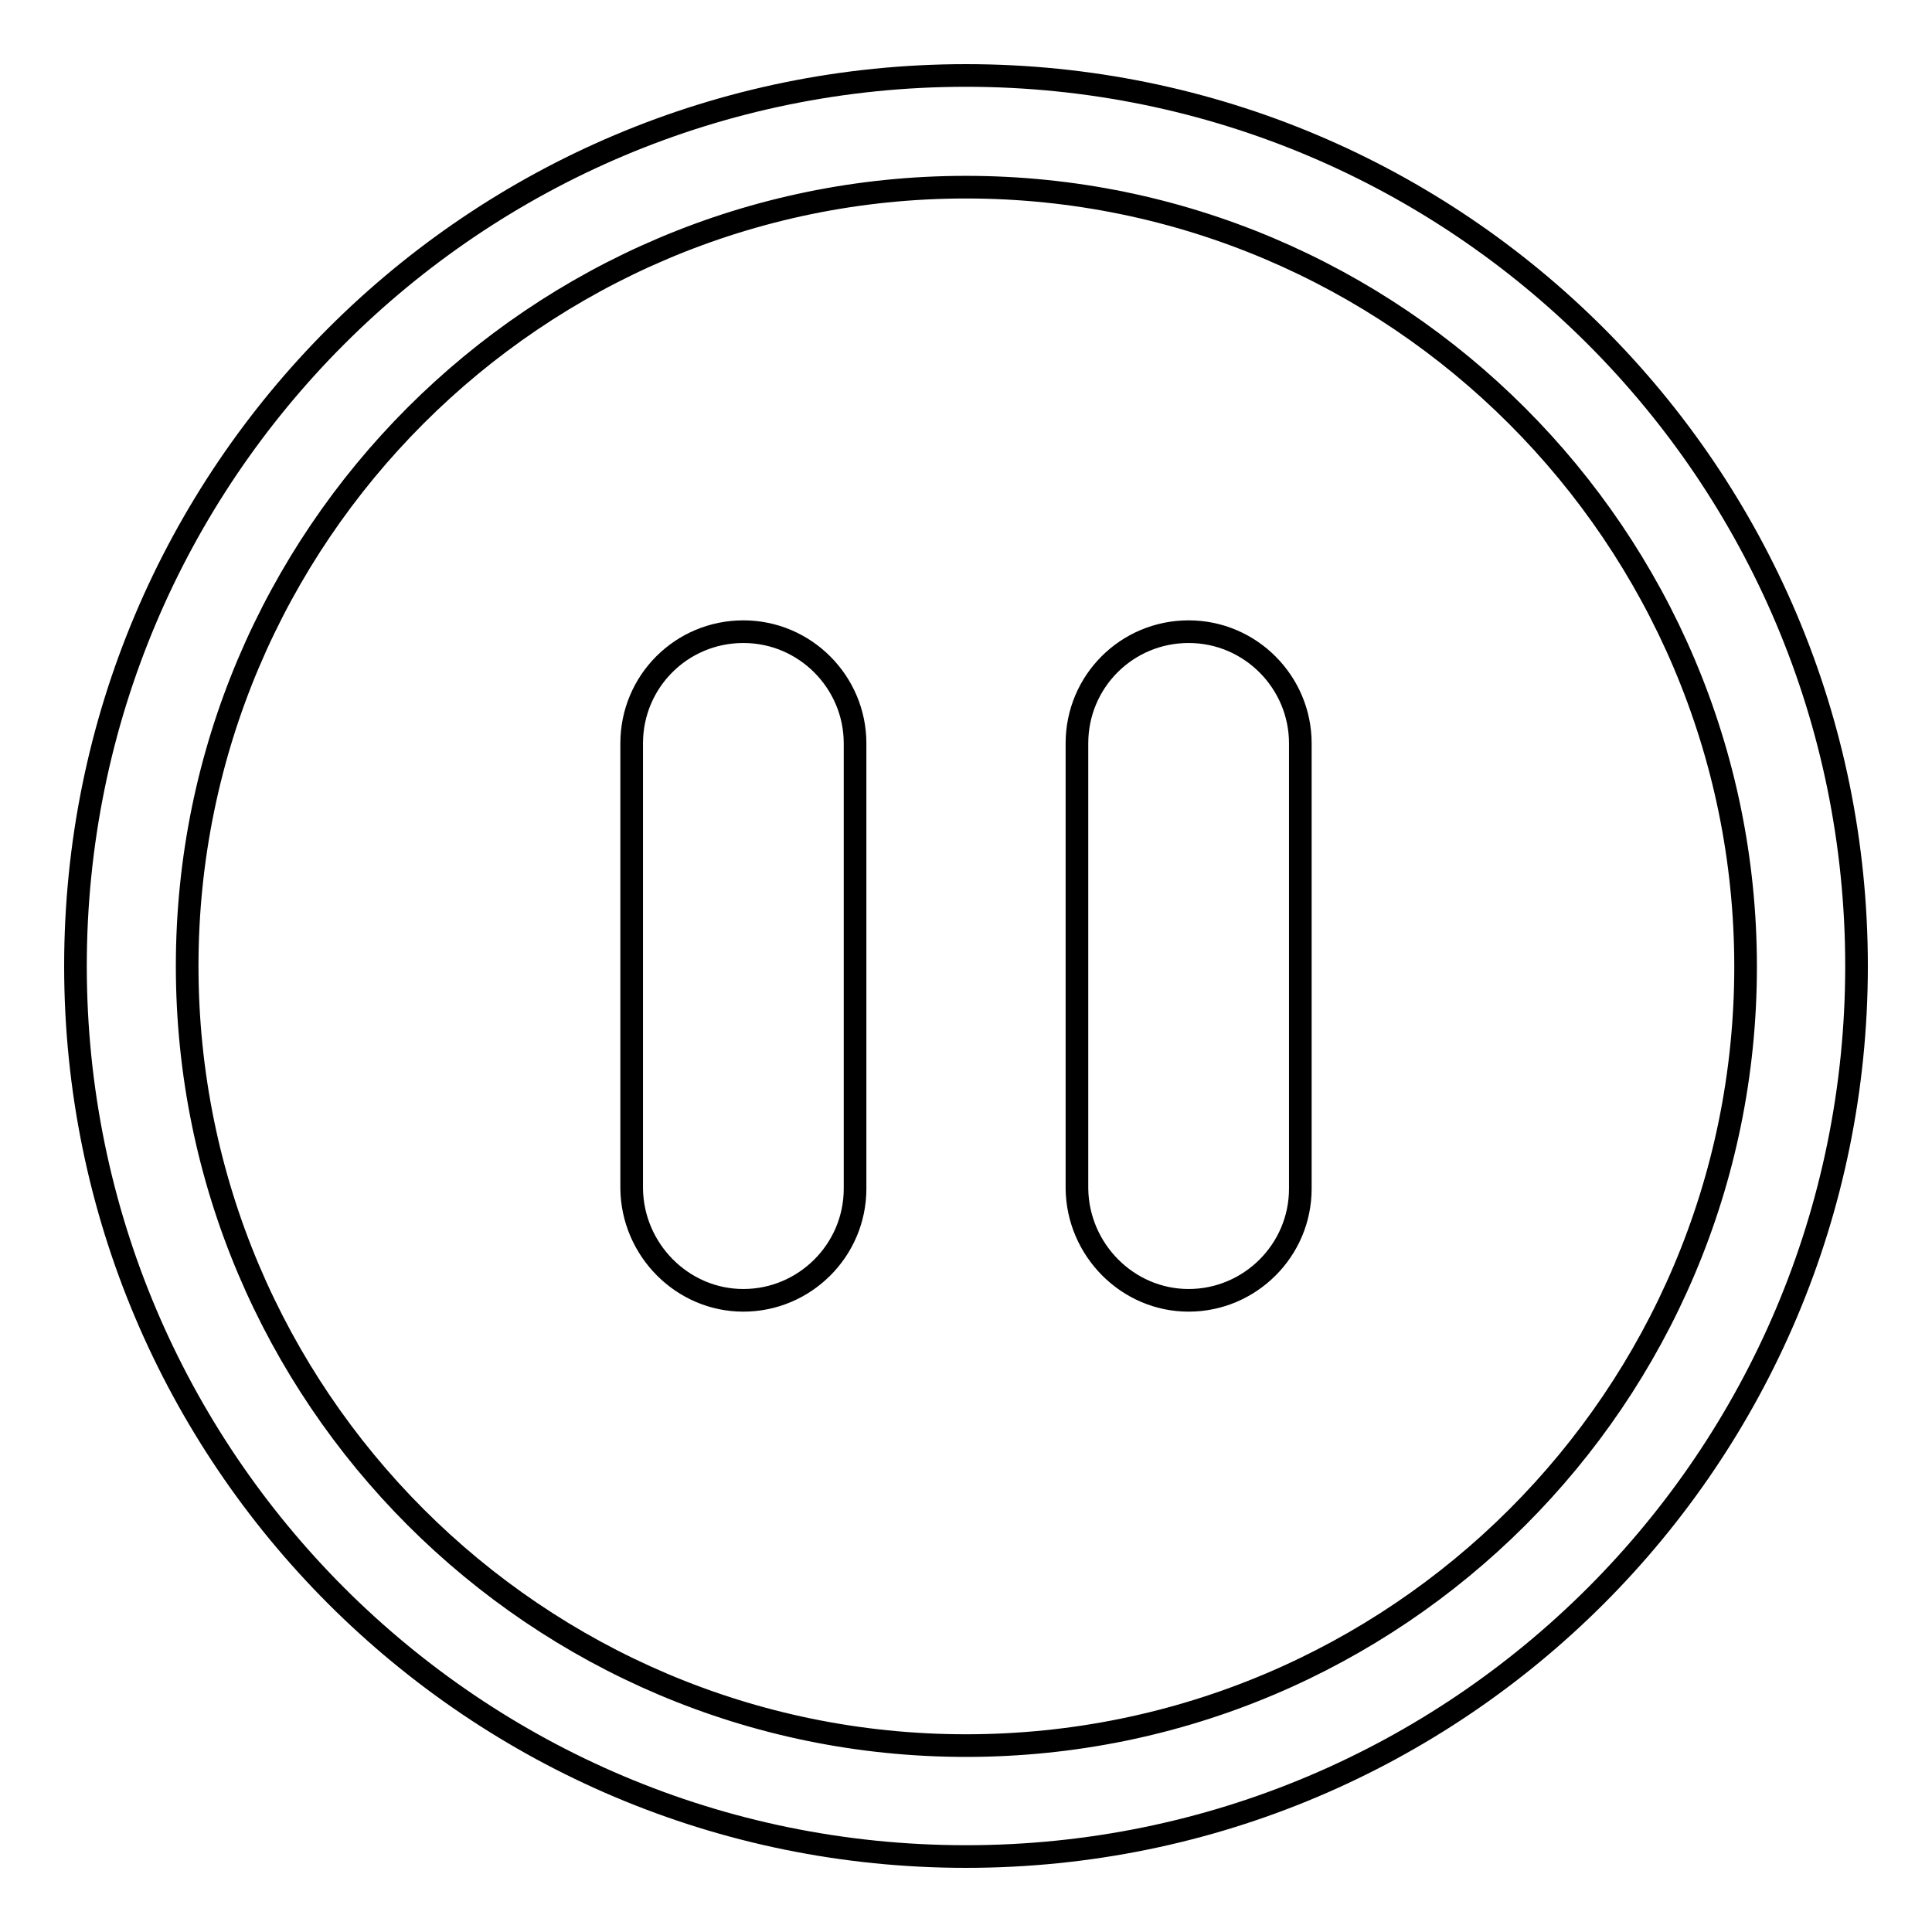 <?xml version="1.0" encoding="utf-8"?>
<!-- Svg Vector Icons : http://www.onlinewebfonts.com/icon -->
<!DOCTYPE svg PUBLIC "-//W3C//DTD SVG 1.1//EN" "http://www.w3.org/Graphics/SVG/1.1/DTD/svg11.dtd">
<svg version="1.1" xmlns="http://www.w3.org/2000/svg" xmlns:xlink="http://www.w3.org/1999/xlink" x="0px" y="0px" viewBox="0 0 256 256" enable-background="new 0 0 256 256" xml:space="preserve">
<g><g><path stroke-width="3" fill-opacity="0" stroke="#000000"  d="M128,246c65.2,0,118-52.8,118-118c0-65.2-52.8-118-118-118C62.8,10,10,62.8,10,128C10,193.2,62.8,246,128,246z M128,24.8c56.9,0,103.3,46.3,103.3,103.3c0,57-46.3,103.2-103.3,103.2c-56.9,0-103.2-46.3-103.2-103.3C24.8,71.1,71.1,24.8,128,24.8z M98.5,172.3c8.1,0,14.8-6.6,14.8-14.8v-59c0-8.1-6.6-14.8-14.8-14.8c-8.2,0-14.8,6.6-14.8,14.8v59C83.8,165.6,90.4,172.3,98.5,172.3z M157.5,172.3c8.1,0,14.8-6.6,14.8-14.8v-59c0-8.1-6.6-14.8-14.8-14.8s-14.8,6.6-14.8,14.8v59C142.8,165.6,149.4,172.3,157.5,172.3z"/></g></g>
</svg>